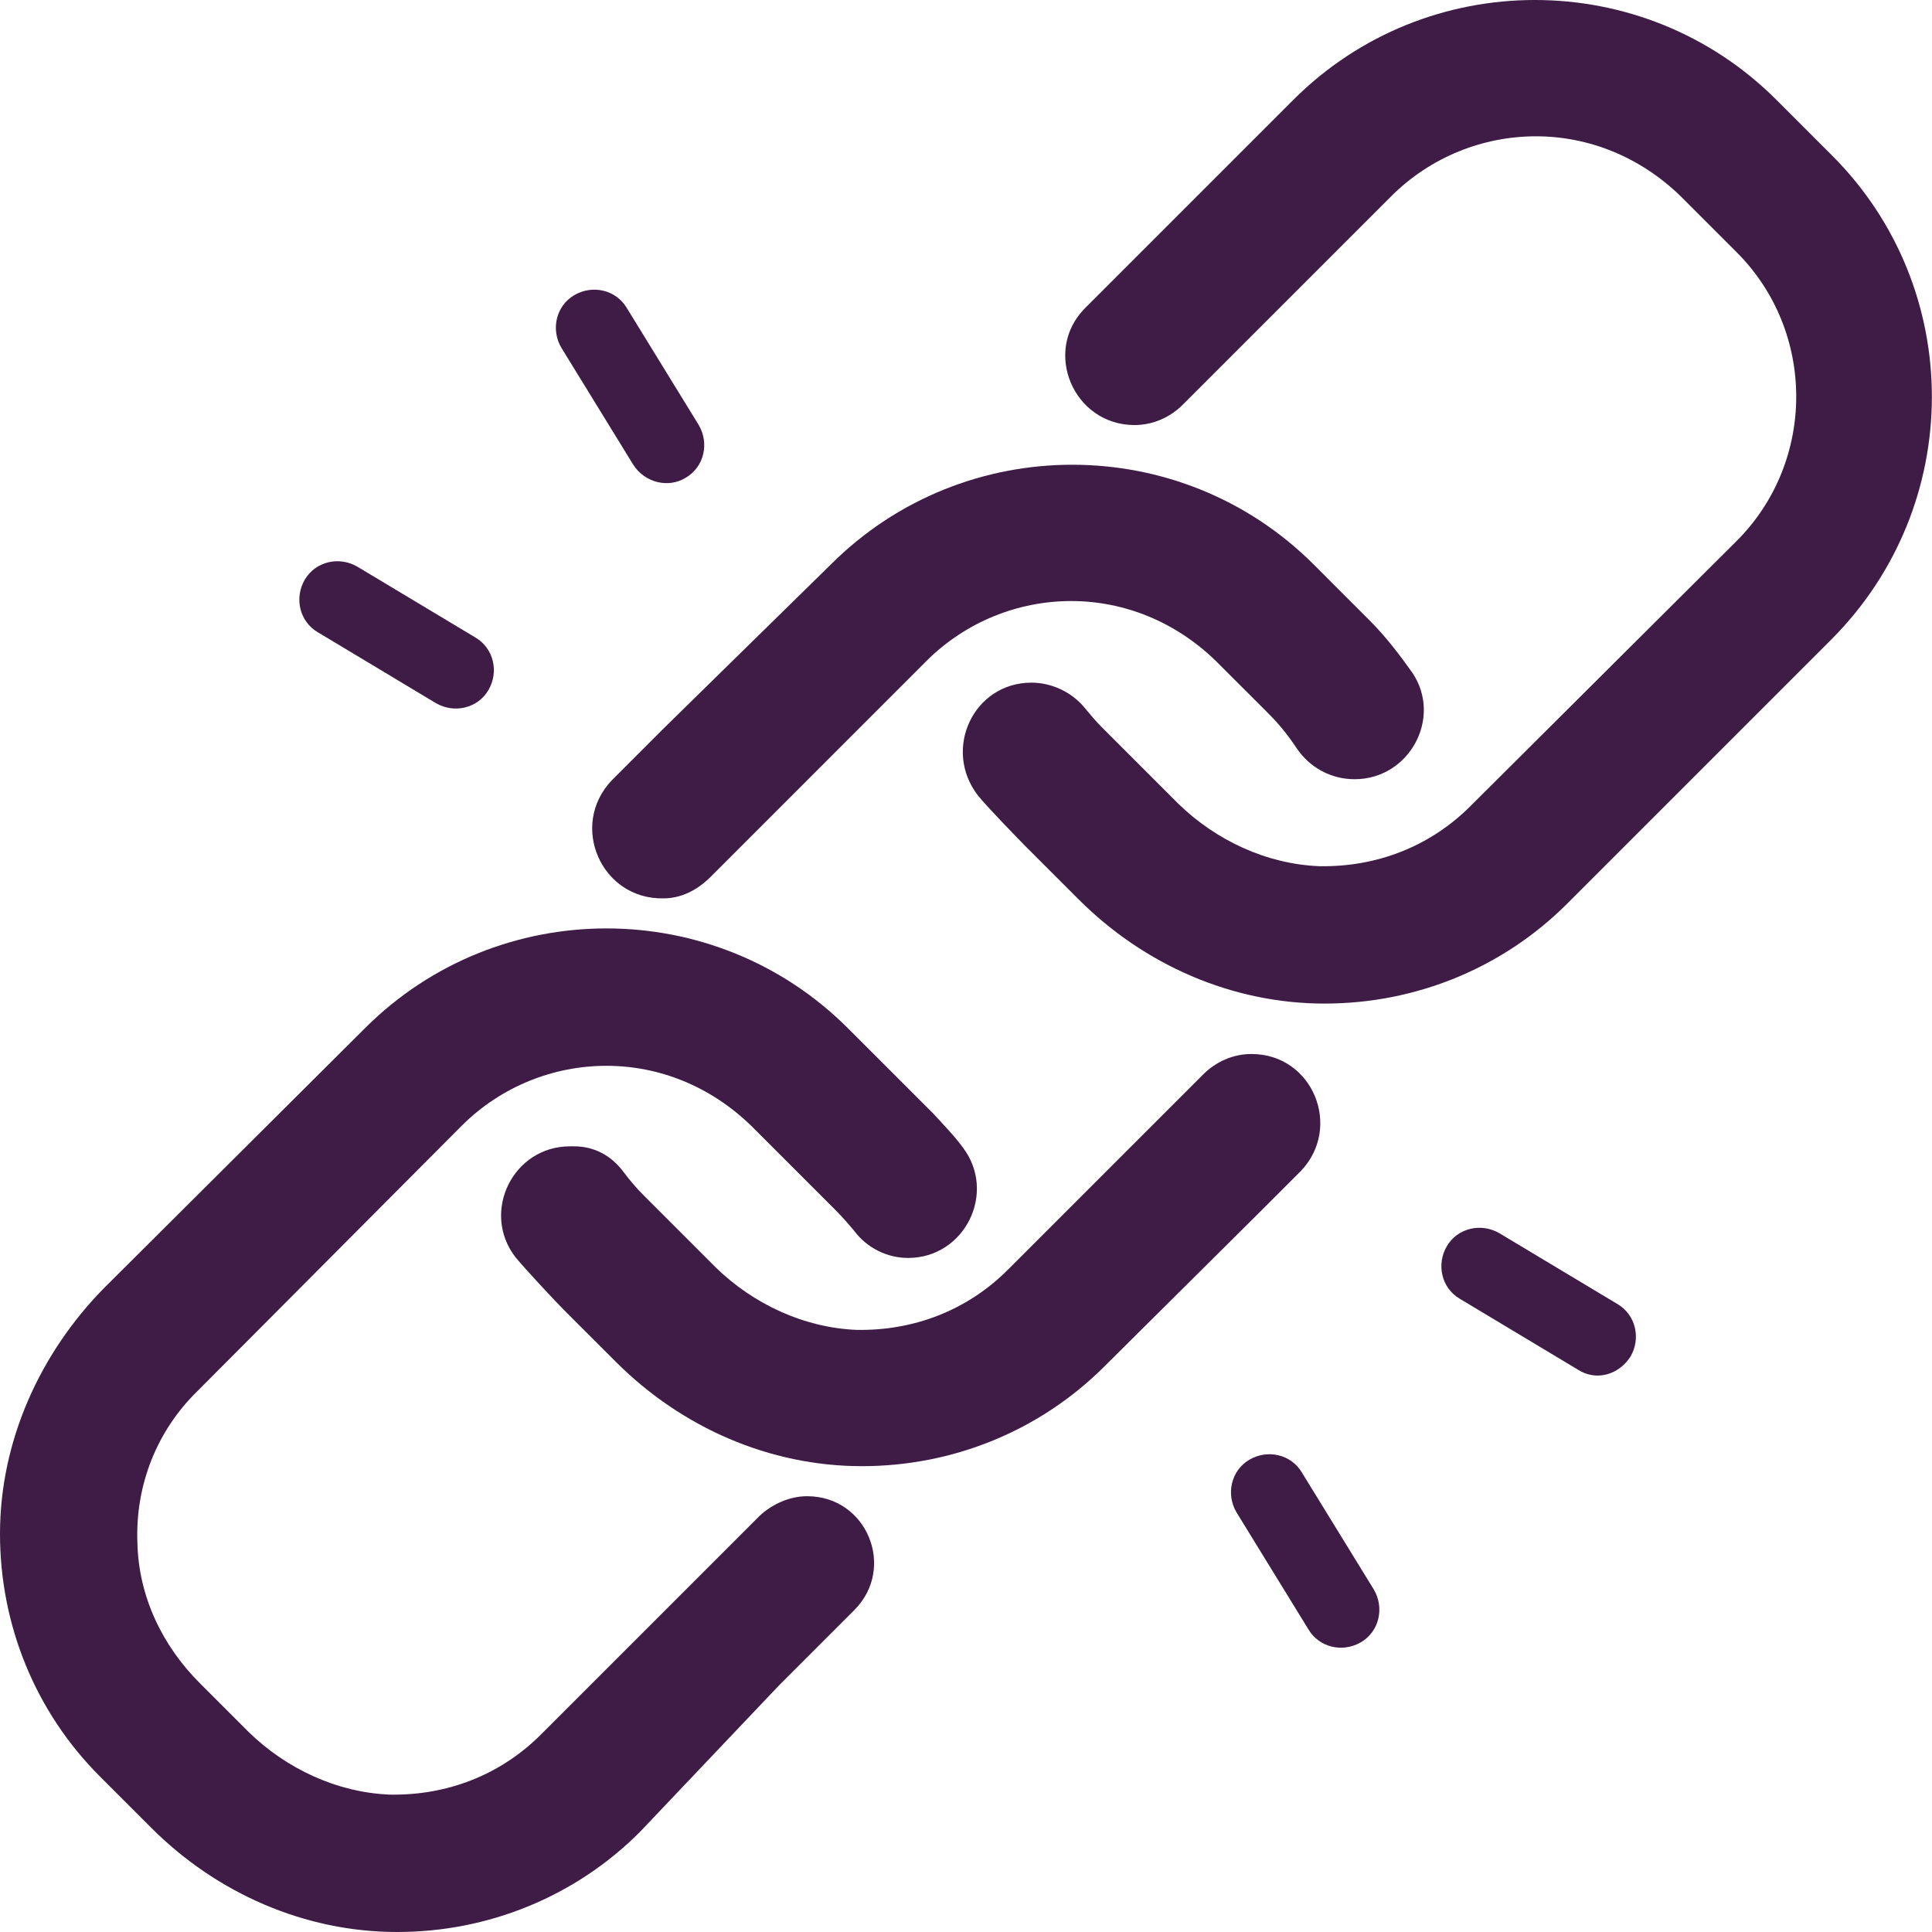 <svg width="71" height="71" viewBox="0 0 71 71" fill="none" xmlns="http://www.w3.org/2000/svg">
<path d="M24.376 33.015C25.047 33.015 25.639 32.699 26.112 32.226L34.04 24.297C35.5 22.838 37.432 22.088 39.365 22.088C41.298 22.088 43.191 22.838 44.69 24.297L46.623 26.23C47.017 26.625 47.333 27.019 47.649 27.492C48.122 28.202 48.911 28.636 49.779 28.636C51.79 28.636 53.013 26.388 51.909 24.731C51.435 24.061 50.922 23.39 50.331 22.799L48.28 20.747C43.389 15.856 35.421 15.856 30.53 20.747L24.376 26.782C24.297 26.861 22.838 28.321 22.483 28.676C20.905 30.332 22.089 33.054 24.376 33.015Z" fill="#3E1C45"/>
<path d="M45.992 38.734C45.321 38.734 44.69 39.011 44.217 39.484L37.038 46.663C35.539 48.162 33.567 48.911 31.476 48.872C29.544 48.793 27.69 47.925 26.309 46.584L23.666 43.941C23.39 43.665 23.154 43.389 22.917 43.073C22.483 42.482 21.852 42.127 21.102 42.127H20.945C18.854 42.127 17.671 44.533 18.933 46.189C19.288 46.623 20.353 47.767 20.747 48.162L22.641 50.055C25.047 52.461 28.281 53.881 31.674 53.881C35.026 53.881 38.221 52.579 40.588 50.213L46.307 44.533L47.806 43.034C49.345 41.417 48.24 38.734 45.992 38.734Z" fill="#3E1C45"/>
<path d="M67.332 5.719L65.281 3.668C60.389 -1.223 52.422 -1.223 47.531 3.668L39.997 11.202C39.957 11.242 39.918 11.281 39.878 11.321C38.3 12.898 39.444 15.62 41.693 15.62C42.363 15.62 42.994 15.344 43.468 14.871L51.12 7.218C52.579 5.759 54.512 5.009 56.445 5.009C58.378 5.009 60.271 5.759 61.77 7.218L63.821 9.269C66.74 12.188 66.74 16.961 63.821 19.88L54.039 29.623C52.54 31.122 50.568 31.871 48.477 31.832C46.544 31.753 44.691 30.885 43.31 29.544L40.47 26.704C40.273 26.507 40.075 26.27 39.878 26.033C39.405 25.442 38.656 25.087 37.906 25.087C35.776 25.087 34.632 27.532 35.934 29.228C36.21 29.583 37.433 30.846 37.748 31.161L39.642 33.054C42.048 35.461 45.282 36.881 48.674 36.881C52.027 36.881 55.222 35.579 57.589 33.212L67.292 23.509C72.223 18.578 72.223 10.611 67.332 5.719Z" fill="#3E1C45"/>
<path d="M29.662 54.985C29.031 54.985 28.4 55.261 27.927 55.695L19.88 63.742C18.381 65.241 16.409 65.99 14.318 65.951C12.386 65.872 10.532 65.004 9.151 63.663L7.337 61.849C5.956 60.468 5.088 58.654 5.049 56.681C4.97 54.591 5.759 52.579 7.258 51.12L16.961 41.377C18.421 39.917 20.353 39.168 22.286 39.168C24.219 39.168 26.112 39.917 27.611 41.377L30.727 44.493C30.964 44.73 31.201 45.006 31.398 45.242C31.871 45.874 32.621 46.229 33.37 46.229C35.461 46.229 36.644 43.822 35.382 42.166C35.066 41.732 34.672 41.337 34.317 40.943L31.161 37.788C26.27 32.896 18.302 32.896 13.411 37.788L3.826 47.333C1.459 49.739 0 52.974 0 56.366C0 59.719 1.302 62.914 3.668 65.28L5.562 67.174C7.968 69.58 11.202 71 14.594 71C17.947 71 21.142 69.698 23.509 67.331L28.637 61.928L31.398 59.166C32.936 57.628 31.871 54.985 29.662 54.985Z" fill="#3E1C45"/>
<path d="M16.015 25.837L11.676 23.233C11.005 22.839 10.808 21.971 11.202 21.3C11.597 20.63 12.465 20.432 13.135 20.827L17.474 23.43C18.145 23.825 18.342 24.693 17.948 25.363C17.553 26.034 16.686 26.231 16.015 25.837Z" fill="#3E1C45"/>
<path d="M23.273 17.08L20.63 12.78C20.235 12.11 20.432 11.242 21.103 10.847C21.774 10.453 22.641 10.65 23.036 11.321L25.679 15.62C26.073 16.291 25.876 17.159 25.206 17.553C24.574 17.948 23.706 17.751 23.273 17.08Z" fill="#3E1C45"/>
<path d="M57.984 50.332L53.645 47.728C52.974 47.334 52.777 46.466 53.172 45.795C53.566 45.125 54.434 44.928 55.105 45.322L59.444 47.925C60.114 48.32 60.312 49.188 59.917 49.858C59.483 50.529 58.655 50.766 57.984 50.332Z" fill="#3E1C45"/>
<path d="M48.083 59.877L45.44 55.577C45.045 54.907 45.242 54.039 45.913 53.644C46.584 53.25 47.452 53.447 47.846 54.118L50.489 58.417C50.883 59.088 50.686 59.956 50.016 60.35C49.345 60.745 48.477 60.547 48.083 59.877Z" fill="#3E1C45"/>
</svg>
